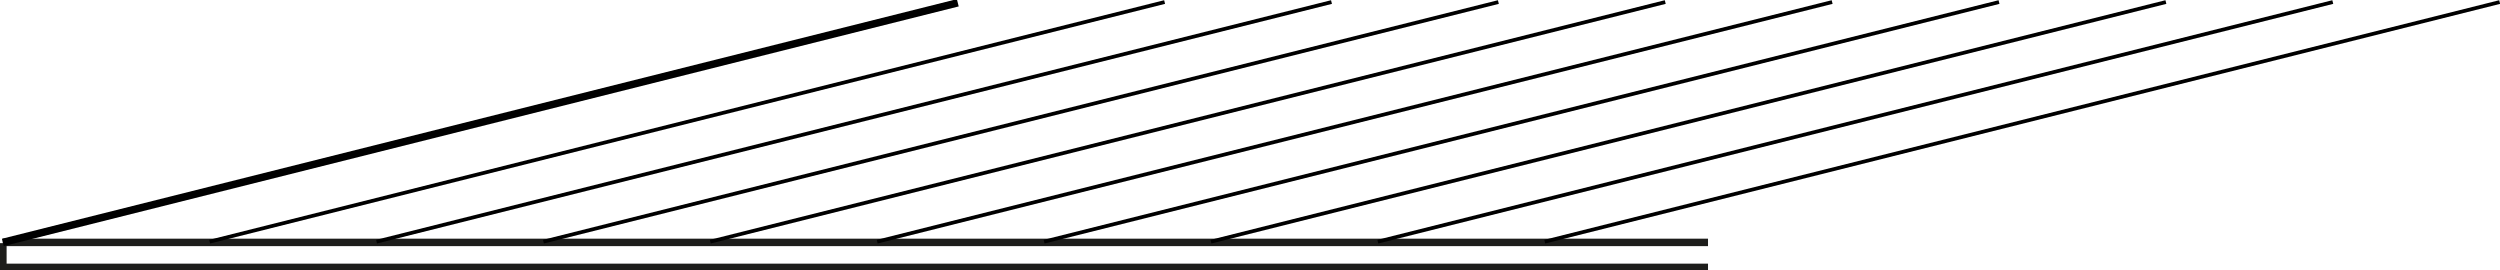 <svg xmlns="http://www.w3.org/2000/svg" width="666" height="72" viewBox="0 0 666 72" fill="none"><g clip-path="url(#clip0_105_14465)"><path d="M455.014 64.574H0.76" stroke="#1D1D1B" stroke-width="2" stroke-linejoin="round"></path><path d="M0.76 64.773V71.235H455.014" stroke="#1D1D1B" stroke-width="2" stroke-miterlimit="10"></path><path d="M0.76 64.574L255.154 0.742" stroke="black" stroke-width="2" stroke-miterlimit="10"></path><path d="M55.857 64.376L310.25 0.544" stroke="black" stroke-miterlimit="10"></path><path d="M144.771 64.376L399.165 0.544" stroke="black" stroke-miterlimit="10"></path><path d="M189.229 64.376L443.622 0.544" stroke="black" stroke-miterlimit="10"></path><path d="M100.314 64.376L354.708 0.544" stroke="black" stroke-miterlimit="10"></path><path d="M233.686 64.376L488.08 0.544" stroke="black" stroke-miterlimit="10"></path><path d="M322.6 64.376L576.994 0.544" stroke="black" stroke-miterlimit="10"></path><path d="M367.058 64.376L621.451 0.544" stroke="black" stroke-miterlimit="10"></path><path d="M411.515 64.376L665.909 0.544" stroke="black" stroke-miterlimit="10"></path><path d="M278.143 64.376L532.537 0.544" stroke="black" stroke-miterlimit="10"></path></g><defs><clipPath id="clip0_105_14465"><rect width="666" height="72" fill="white"></rect></clipPath></defs></svg>